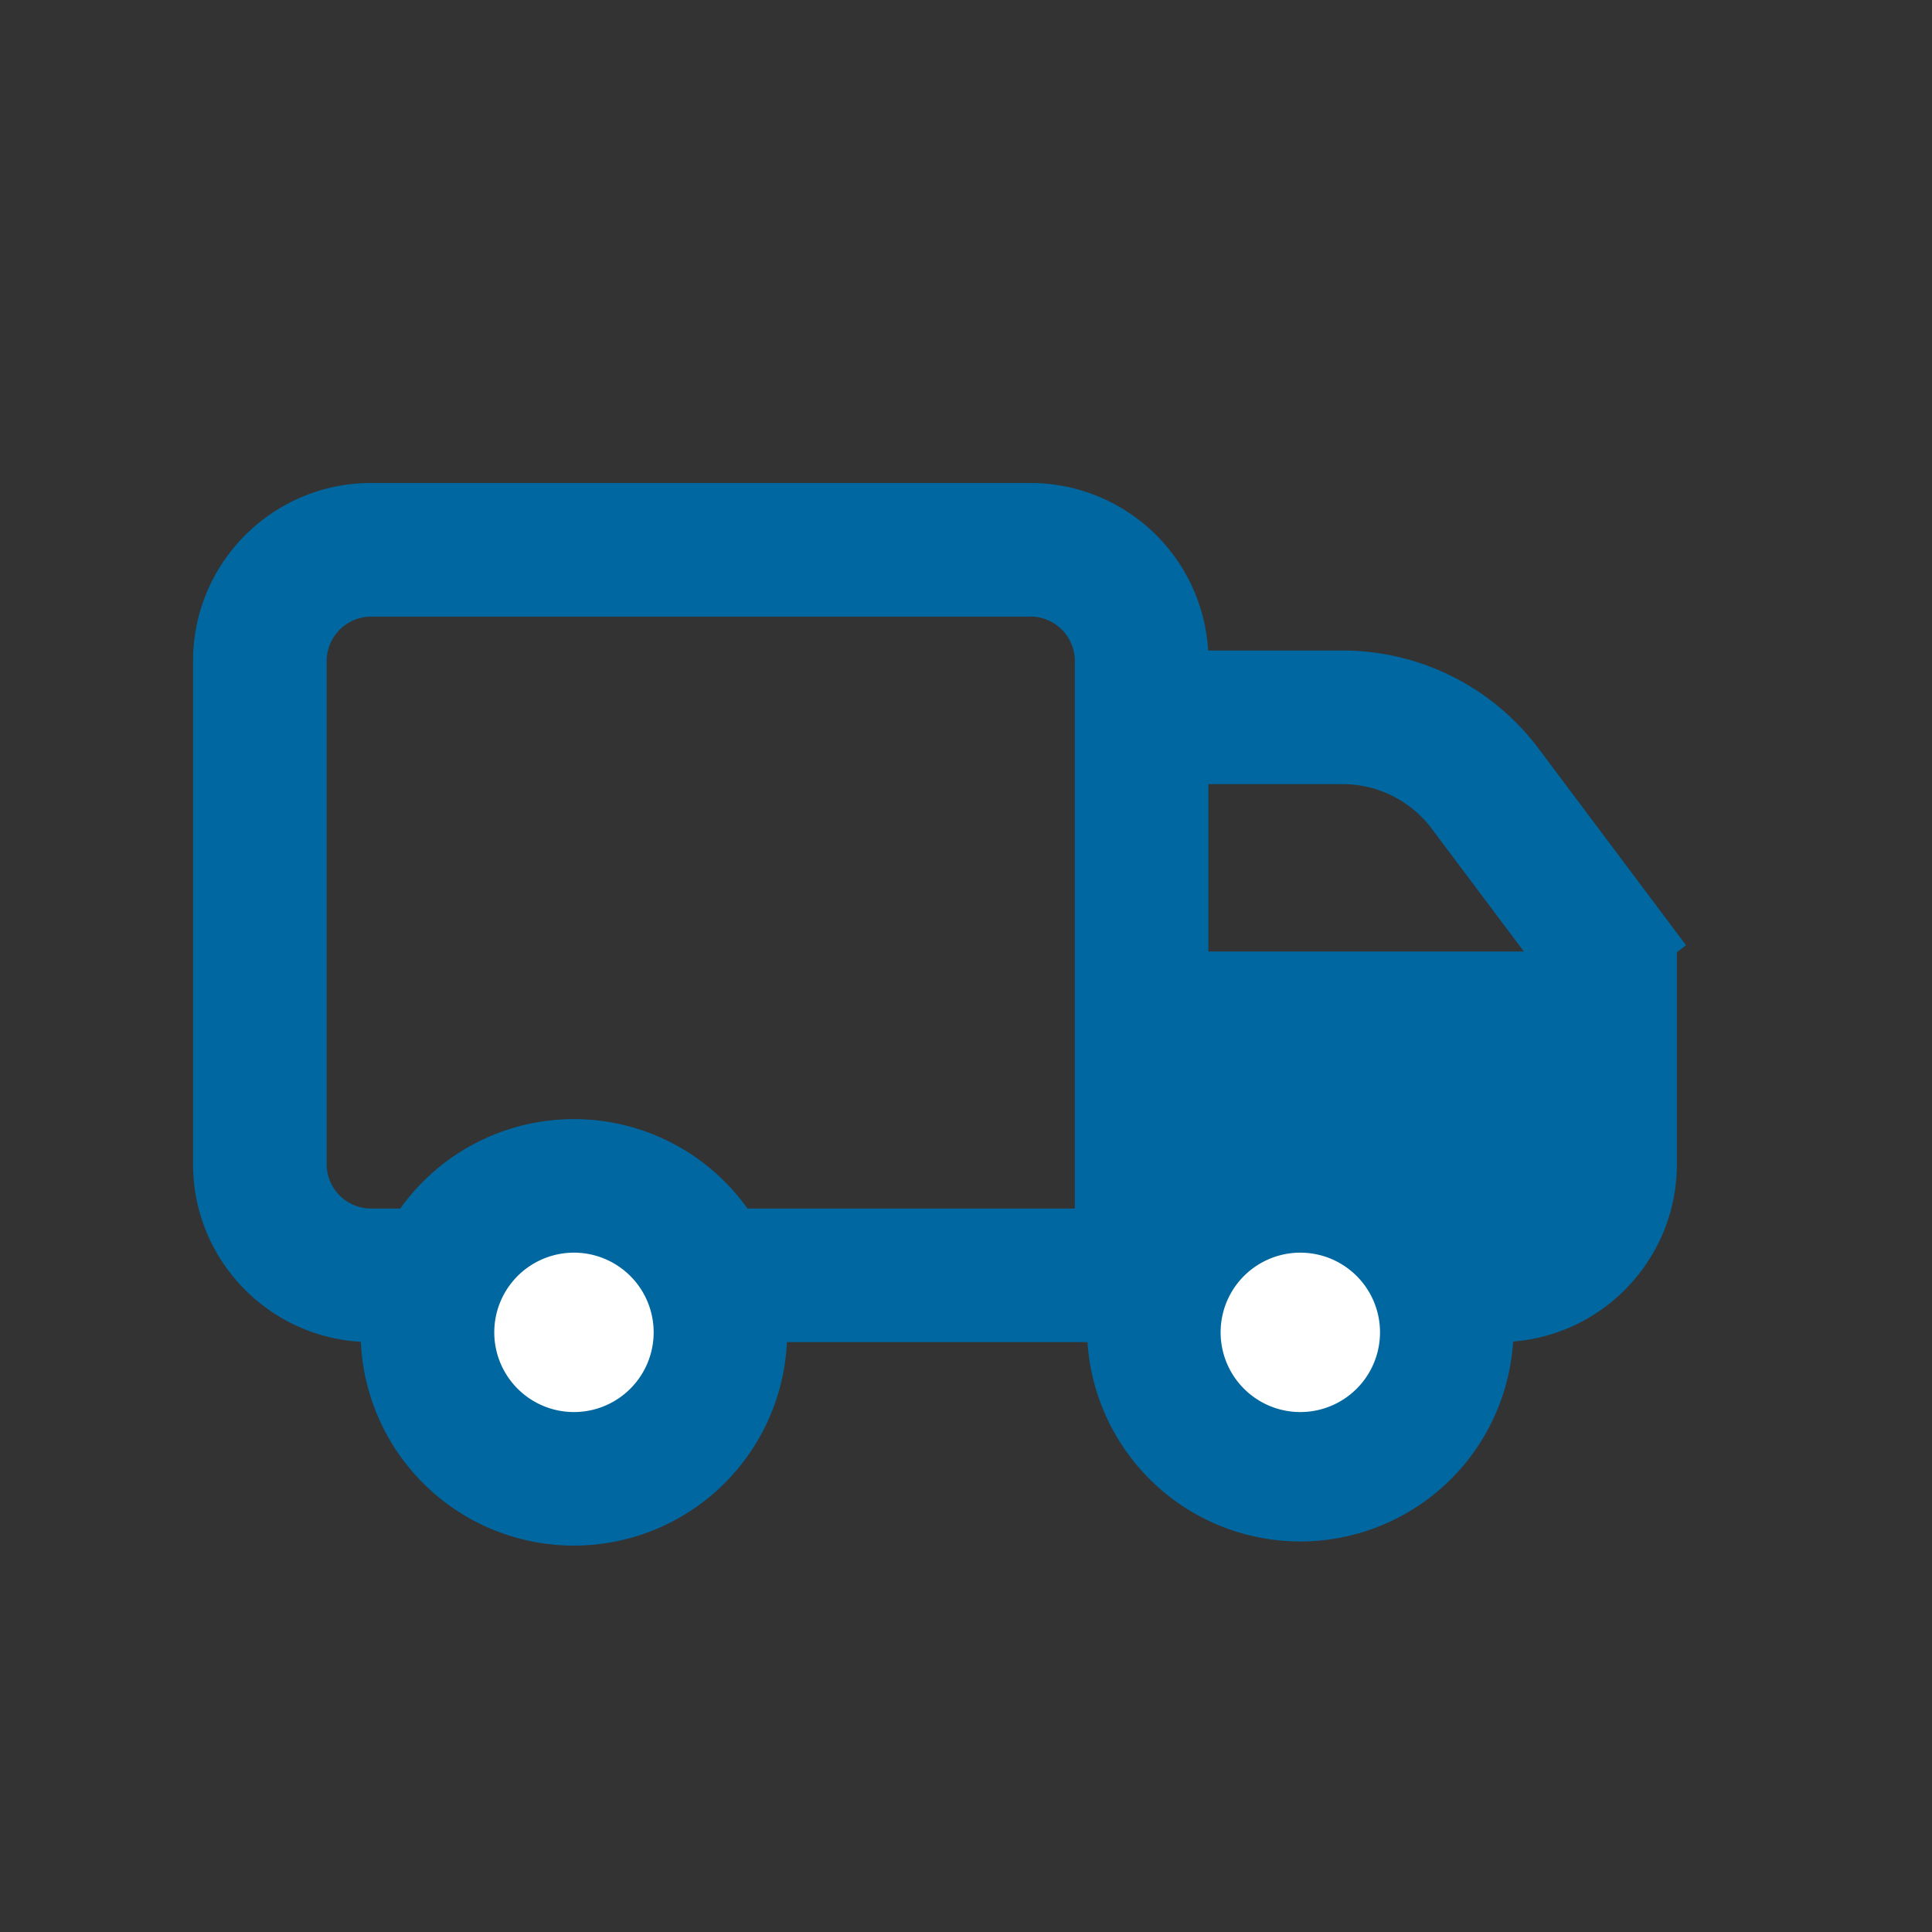 <svg width='24' height='24' fill='none' xmlns='http://www.w3.org/2000/svg'><rect width="100%" height="100%" fill="#333333" stroke="none"/><path fill-rule='evenodd' clip-rule='evenodd' d='M12.8 7.66H4.61a.553.553 0 00-.552.552v6.248c0 .306.247.553.553.553h8.741v-6.8a.553.553 0 00-.553-.554zM4.61 6c-1.221 0-2.212.99-2.212 2.212v6.248c0 1.222.99 2.212 2.213 2.212h14.008c1.222 0 2.212-.99 2.212-2.212v-2.632l.114-.085-1.833-2.445a3.042 3.042 0 00-2.433-1.217h-1.671A2.212 2.212 0 0012.799 6H4.611zm10.401 3.74v2.08h3.919l-1.145-1.526a1.382 1.382 0 00-1.107-.553h-1.667z' fill='#0067A0'/><path d='M8.947 16.551a1.82 1.82 0 11-3.638 0 1.82 1.82 0 013.638 0z' fill='#fff'/><path fill-rule='evenodd' clip-rule='evenodd' d='M7.13 15.561a.99.99 0 100 1.98.99.99 0 000-1.98zm-2.65.99a2.649 2.649 0 115.298 0 2.649 2.649 0 01-5.298 0z' fill='#0067A0'/><path d='M17.97 16.551a1.82 1.82 0 11-3.638 0 1.82 1.82 0 013.638 0z' fill='#fff'/><path fill-rule='evenodd' clip-rule='evenodd' d='M16.153 15.561a.99.99 0 100 1.98.99.99 0 000-1.98zm-2.65.99a2.649 2.649 0 115.298 0 2.649 2.649 0 01-5.297 0z' fill='#0067A0'/></svg>